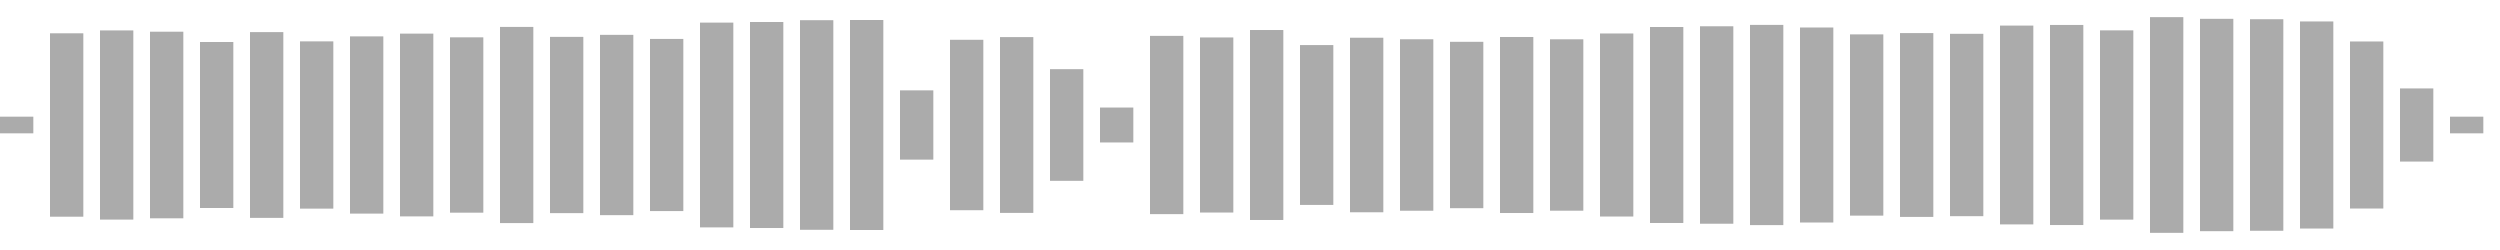 <svg xmlns="http://www.w3.org/2000/svg" height="30" width="100%" viewBox="0 0 300 30" preserveAspectRatio="xMidYMid meet" > <rect x="0" y="14" width="4" height="2" fill="#ababab" /> <rect x="6" y="3.996" width="4" height="22.008" fill="#ababab" /> <rect x="12" y="3.65" width="4" height="22.701" fill="#ababab" /> <rect x="18" y="3.804" width="4" height="22.393" fill="#ababab" /> <rect x="24" y="5.041" width="4" height="19.919" fill="#ababab" /> <rect x="30" y="3.853" width="4" height="22.293" fill="#ababab" /> <rect x="36" y="4.964" width="4" height="20.072" fill="#ababab" /> <rect x="42" y="4.366" width="4" height="21.267" fill="#ababab" /> <rect x="48" y="4.034" width="4" height="21.933" fill="#ababab" /> <rect x="54" y="4.48" width="4" height="21.041" fill="#ababab" /> <rect x="60" y="3.23" width="4" height="23.54" fill="#ababab" /> <rect x="66" y="4.425" width="4" height="21.151" fill="#ababab" /> <rect x="72" y="4.182" width="4" height="21.636" fill="#ababab" /> <rect x="78" y="4.672" width="4" height="20.656" fill="#ababab" /> <rect x="84" y="2.713" width="4" height="24.574" fill="#ababab" /> <rect x="90" y="2.64" width="4" height="24.721" fill="#ababab" /> <rect x="96" y="2.424" width="4" height="25.151" fill="#ababab" /> <rect x="102" y="2.401" width="4" height="25.198" fill="#ababab" /> <rect x="108" y="10.843" width="4" height="8.313" fill="#ababab" /> <rect x="114" y="4.774" width="4" height="20.452" fill="#ababab" /> <rect x="120" y="4.452" width="4" height="21.096" fill="#ababab" /> <rect x="126" y="8.3" width="4" height="13.399" fill="#ababab" /> <rect x="132" y="12.905" width="4" height="4.19" fill="#ababab" /> <rect x="138" y="4.304" width="4" height="21.392" fill="#ababab" /> <rect x="144" y="4.495" width="4" height="21.009" fill="#ababab" /> <rect x="150" y="3.602" width="4" height="22.796" fill="#ababab" /> <rect x="156" y="5.409" width="4" height="19.182" fill="#ababab" /> <rect x="162" y="4.527" width="4" height="20.946" fill="#ababab" /> <rect x="168" y="4.712" width="4" height="20.576" fill="#ababab" /> <rect x="174" y="5.017" width="4" height="19.966" fill="#ababab" /> <rect x="180" y="4.439" width="4" height="21.122" fill="#ababab" /> <rect x="186" y="4.716" width="4" height="20.568" fill="#ababab" /> <rect x="192" y="4.017" width="4" height="21.965" fill="#ababab" /> <rect x="198" y="3.241" width="4" height="23.517" fill="#ababab" /> <rect x="204" y="3.153" width="4" height="23.694" fill="#ababab" /> <rect x="210" y="2.987" width="4" height="24.026" fill="#ababab" /> <rect x="216" y="3.3" width="4" height="23.401" fill="#ababab" /> <rect x="222" y="4.126" width="4" height="21.749" fill="#ababab" /> <rect x="228" y="3.97" width="4" height="22.06" fill="#ababab" /> <rect x="234" y="4.057" width="4" height="21.885" fill="#ababab" /> <rect x="240" y="3.07" width="4" height="23.859" fill="#ababab" /> <rect x="246" y="2.995" width="4" height="24.01" fill="#ababab" /> <rect x="252" y="3.643" width="4" height="22.713" fill="#ababab" /> <rect x="258" y="2.057" width="4" height="25.885" fill="#ababab" /> <rect x="264" y="2.259" width="4" height="25.482" fill="#ababab" /> <rect x="270" y="2.308" width="4" height="25.384" fill="#ababab" /> <rect x="276" y="2.575" width="4" height="24.85" fill="#ababab" /> <rect x="282" y="4.977" width="4" height="20.045" fill="#ababab" /> <rect x="288" y="10.612" width="4" height="8.776" fill="#ababab" /> <rect x="294" y="14" width="4" height="2" fill="#ababab" /> </svg>